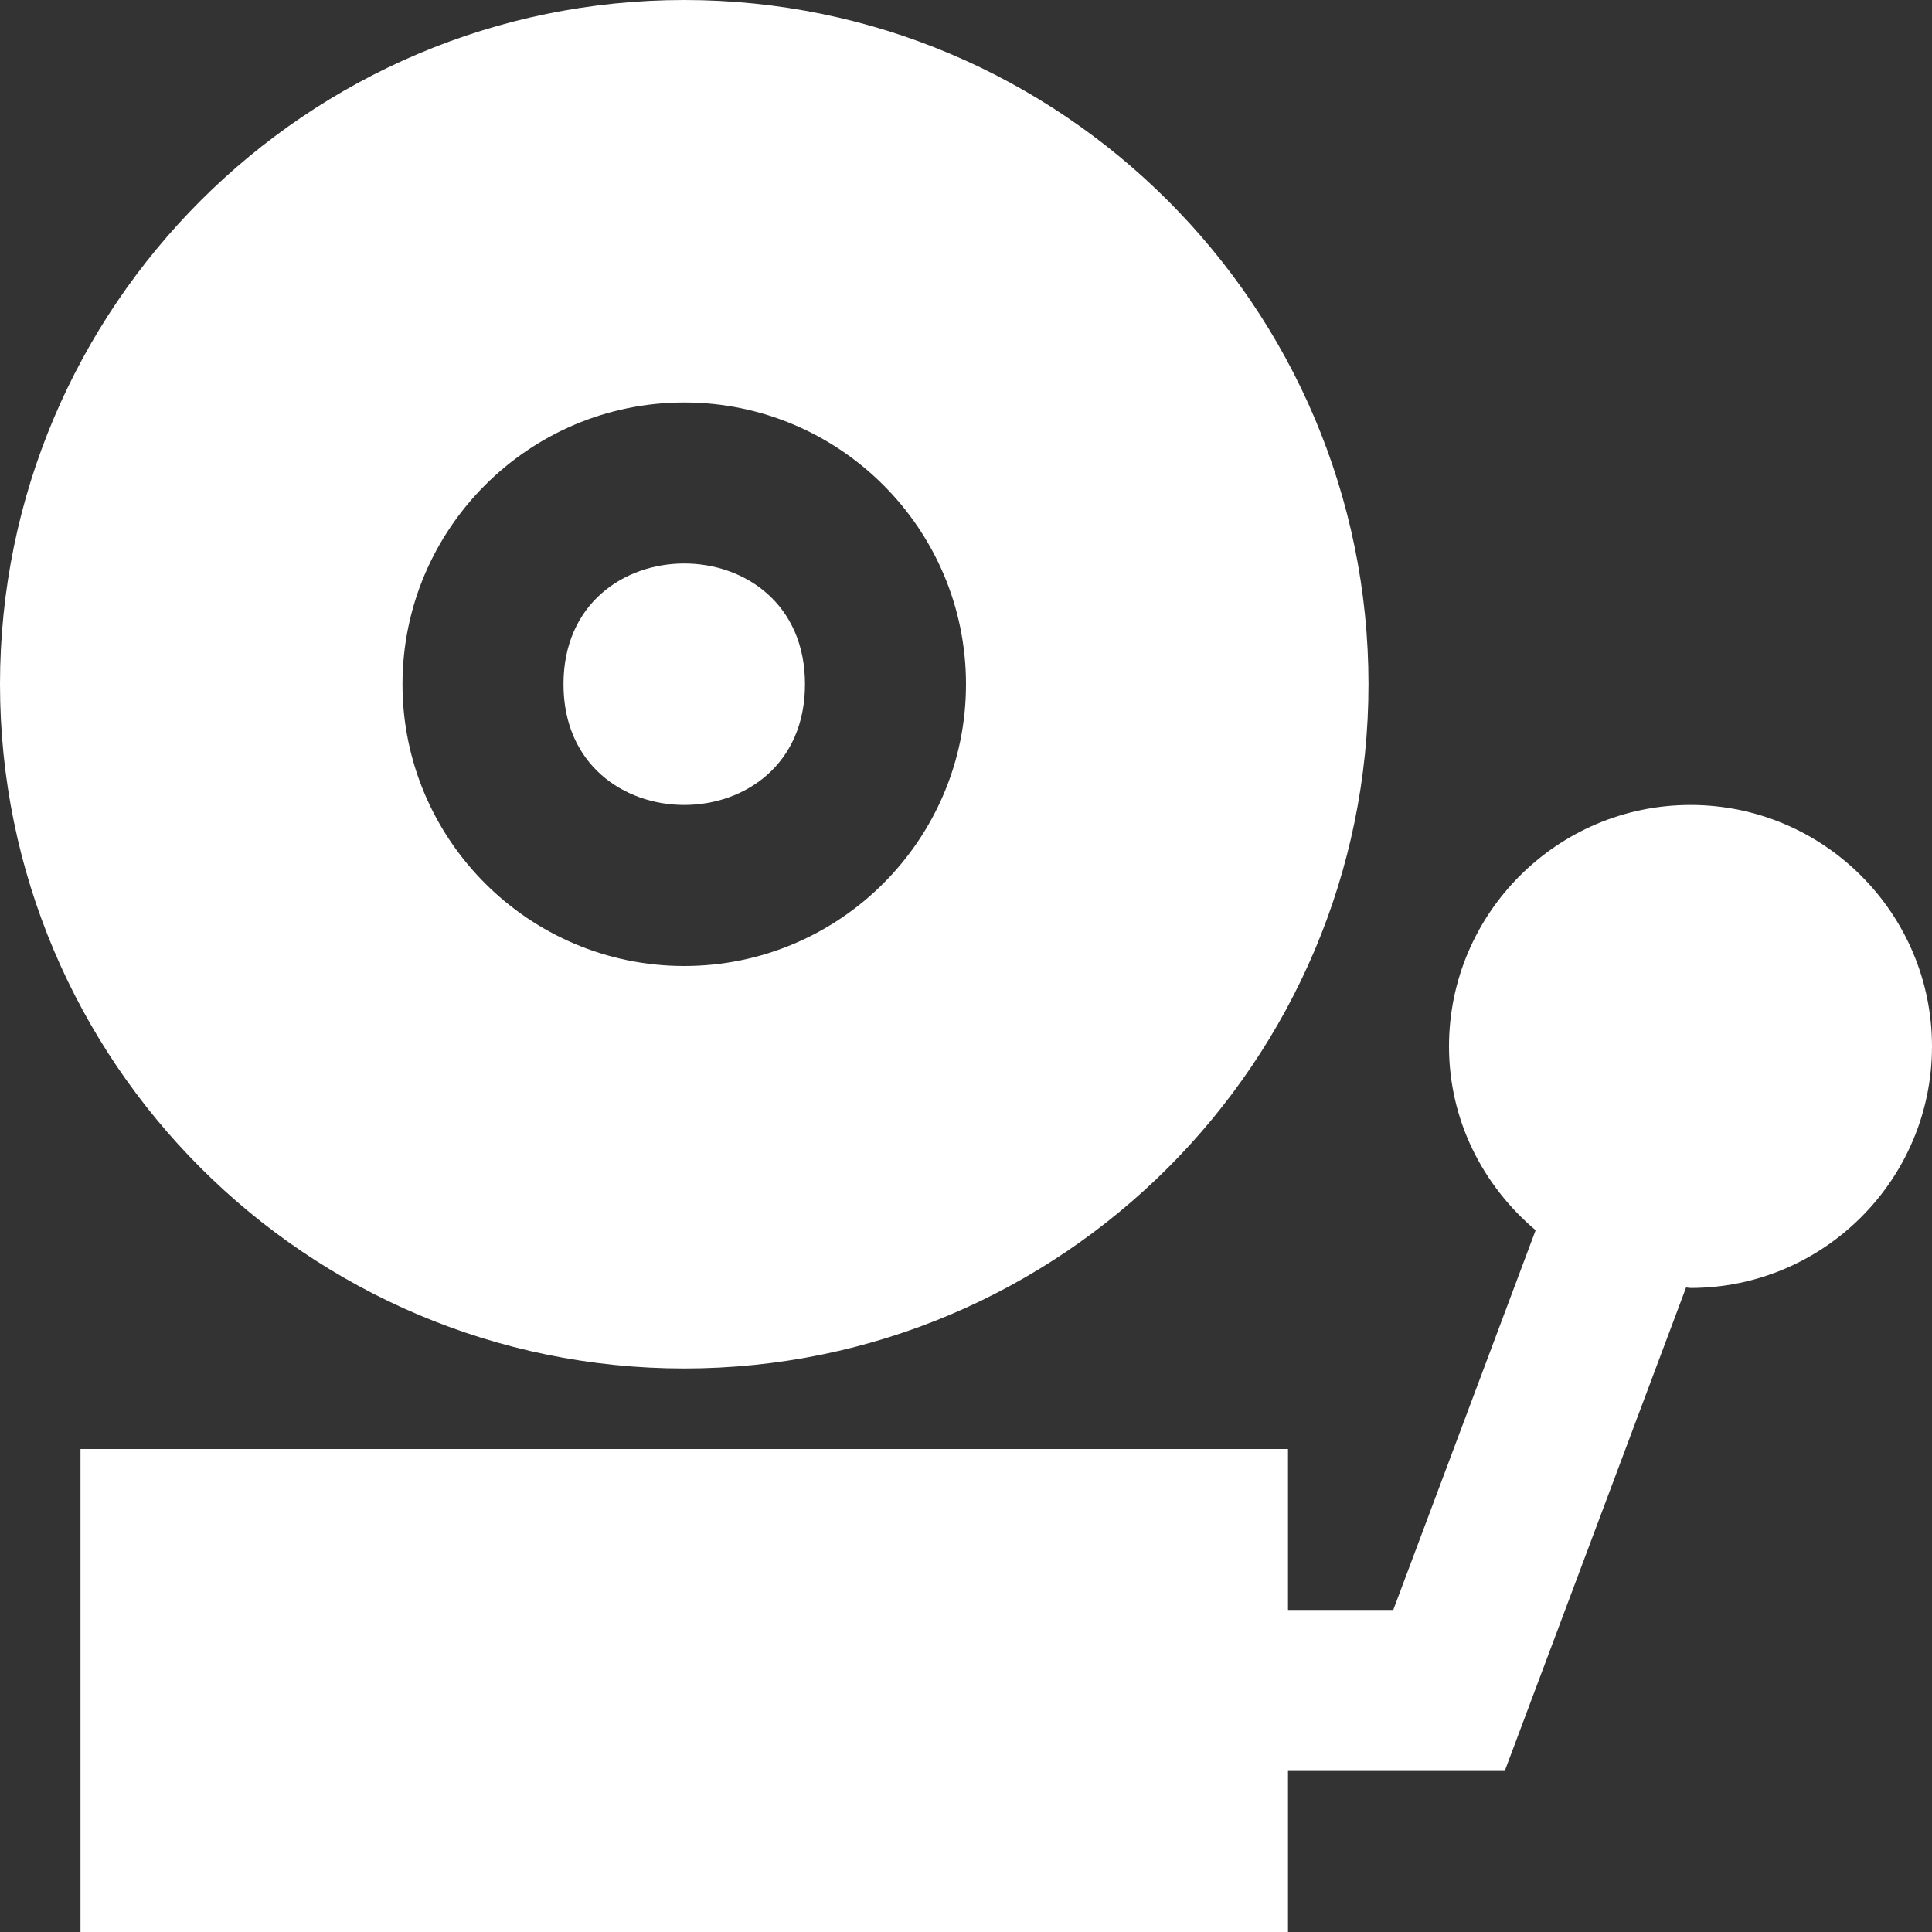 <svg xmlns="http://www.w3.org/2000/svg" width="83" height="83" viewBox="0 0 83 83" fill="none"><rect x="0" y="0" width="83" height="83" fill="#333333" stroke="none"/><path d="M34.583 29.395C34.583 36.311 24.208 36.311 24.208 29.395C24.208 22.478 34.583 22.478 34.583 29.395Z" fill="white"/><path d="M72.625 34.582C66.906 34.582 62.25 39.238 62.25 44.957C62.25 48.135 63.715 50.949 65.972 52.851L59.855 69.165H55.333V62.249H3.458V82.999H55.333V76.082H64.645L72.435 55.31C72.5 55.314 72.56 55.332 72.625 55.332C78.344 55.332 83 50.676 83 44.957C83 39.237 78.344 34.582 72.625 34.582Z" fill="white"/><path d="M29.395 58.791C45.606 58.791 58.791 45.606 58.791 29.395C58.791 13.185 45.606 0 29.395 0C13.185 0 0 13.185 0 29.395C0 45.606 13.185 58.791 29.395 58.791ZM29.395 17.291C36.07 17.291 41.5 22.72 41.5 29.395C41.5 36.071 36.071 41.5 29.395 41.5C22.72 41.5 17.291 36.071 17.291 29.395C17.291 22.72 22.72 17.291 29.395 17.291Z" fill="white"/></svg>